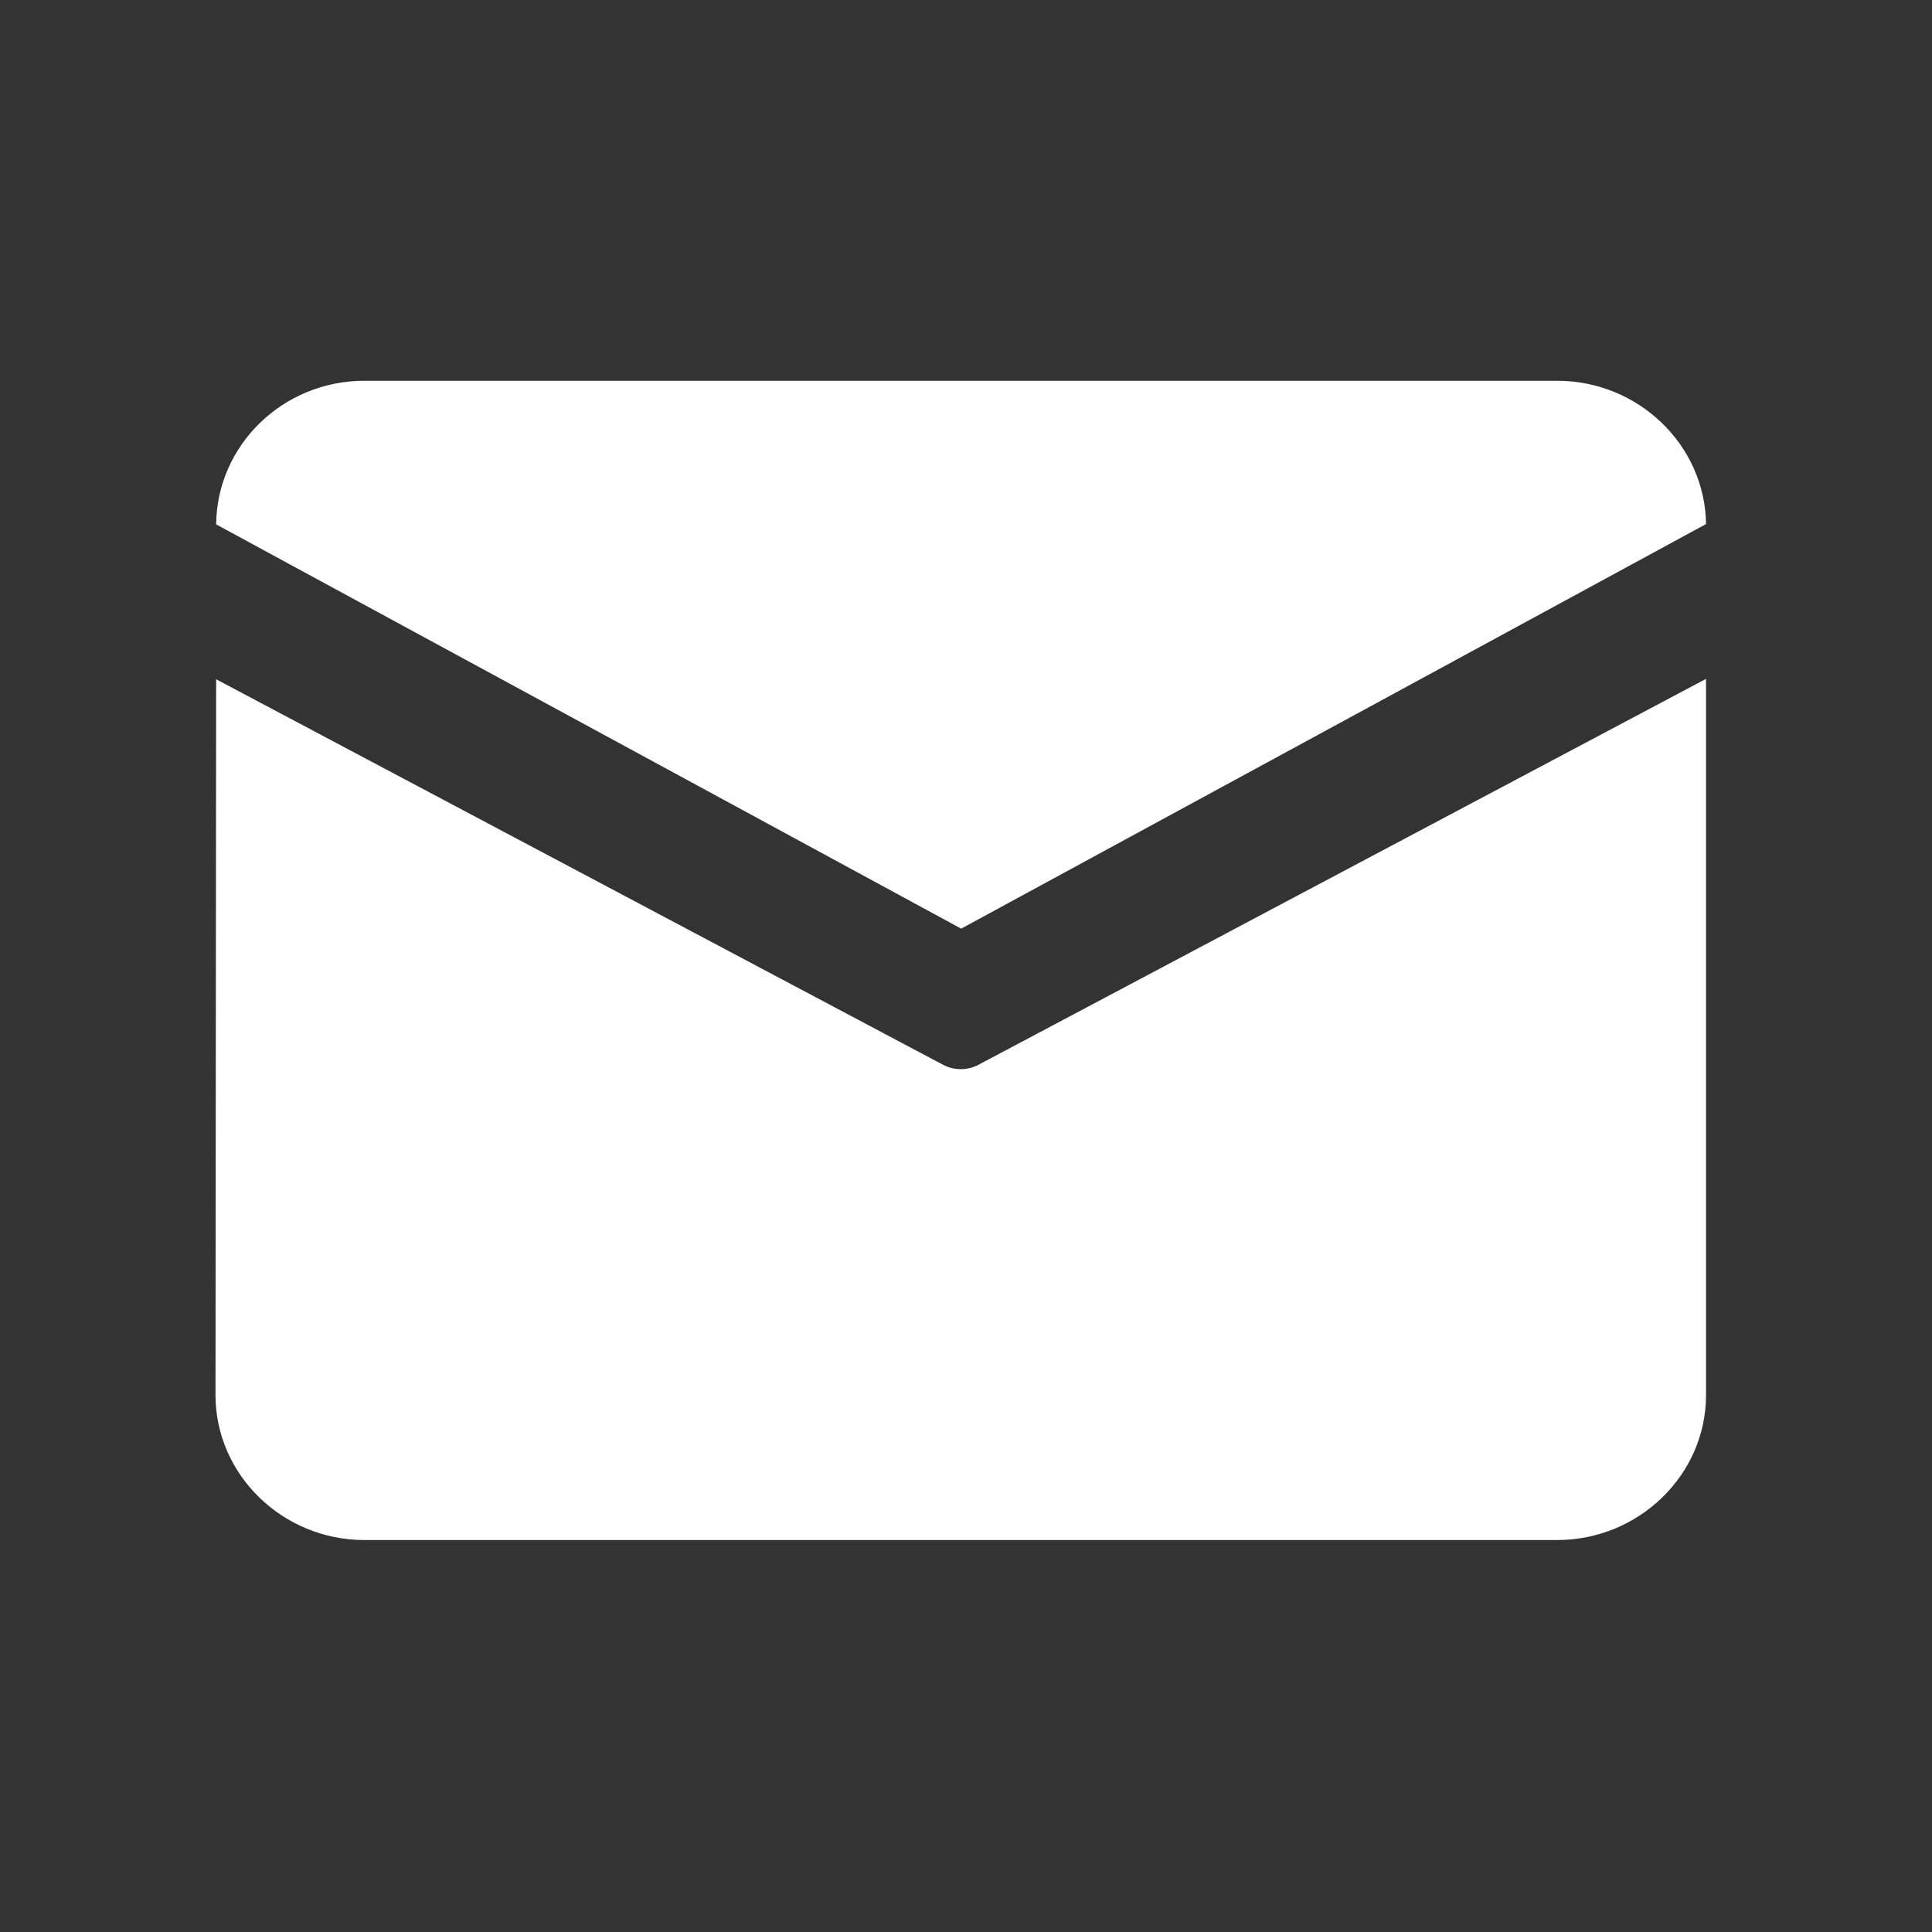 <svg width="24" height="24" viewBox="0 0 24 24" fill="none" xmlns="http://www.w3.org/2000/svg">
<rect x="0" y="0" width="24" height="24" fill="#333333" stroke="none"/>
<path d="M4.528 4.73H19.342C20.353 4.73 21.18 5.528 21.193 6.51L11.94 11.536L2.685 6.514C2.694 5.53 3.514 4.73 4.528 4.73ZM2.685 8.438L2.677 17.33C2.677 18.32 3.51 19.131 4.528 19.131H19.342C20.36 19.131 21.193 18.32 21.193 17.33V8.433L12.157 13.226C12.019 13.3 11.851 13.3 11.713 13.226L2.685 8.438Z" fill="white"/>
</svg>

